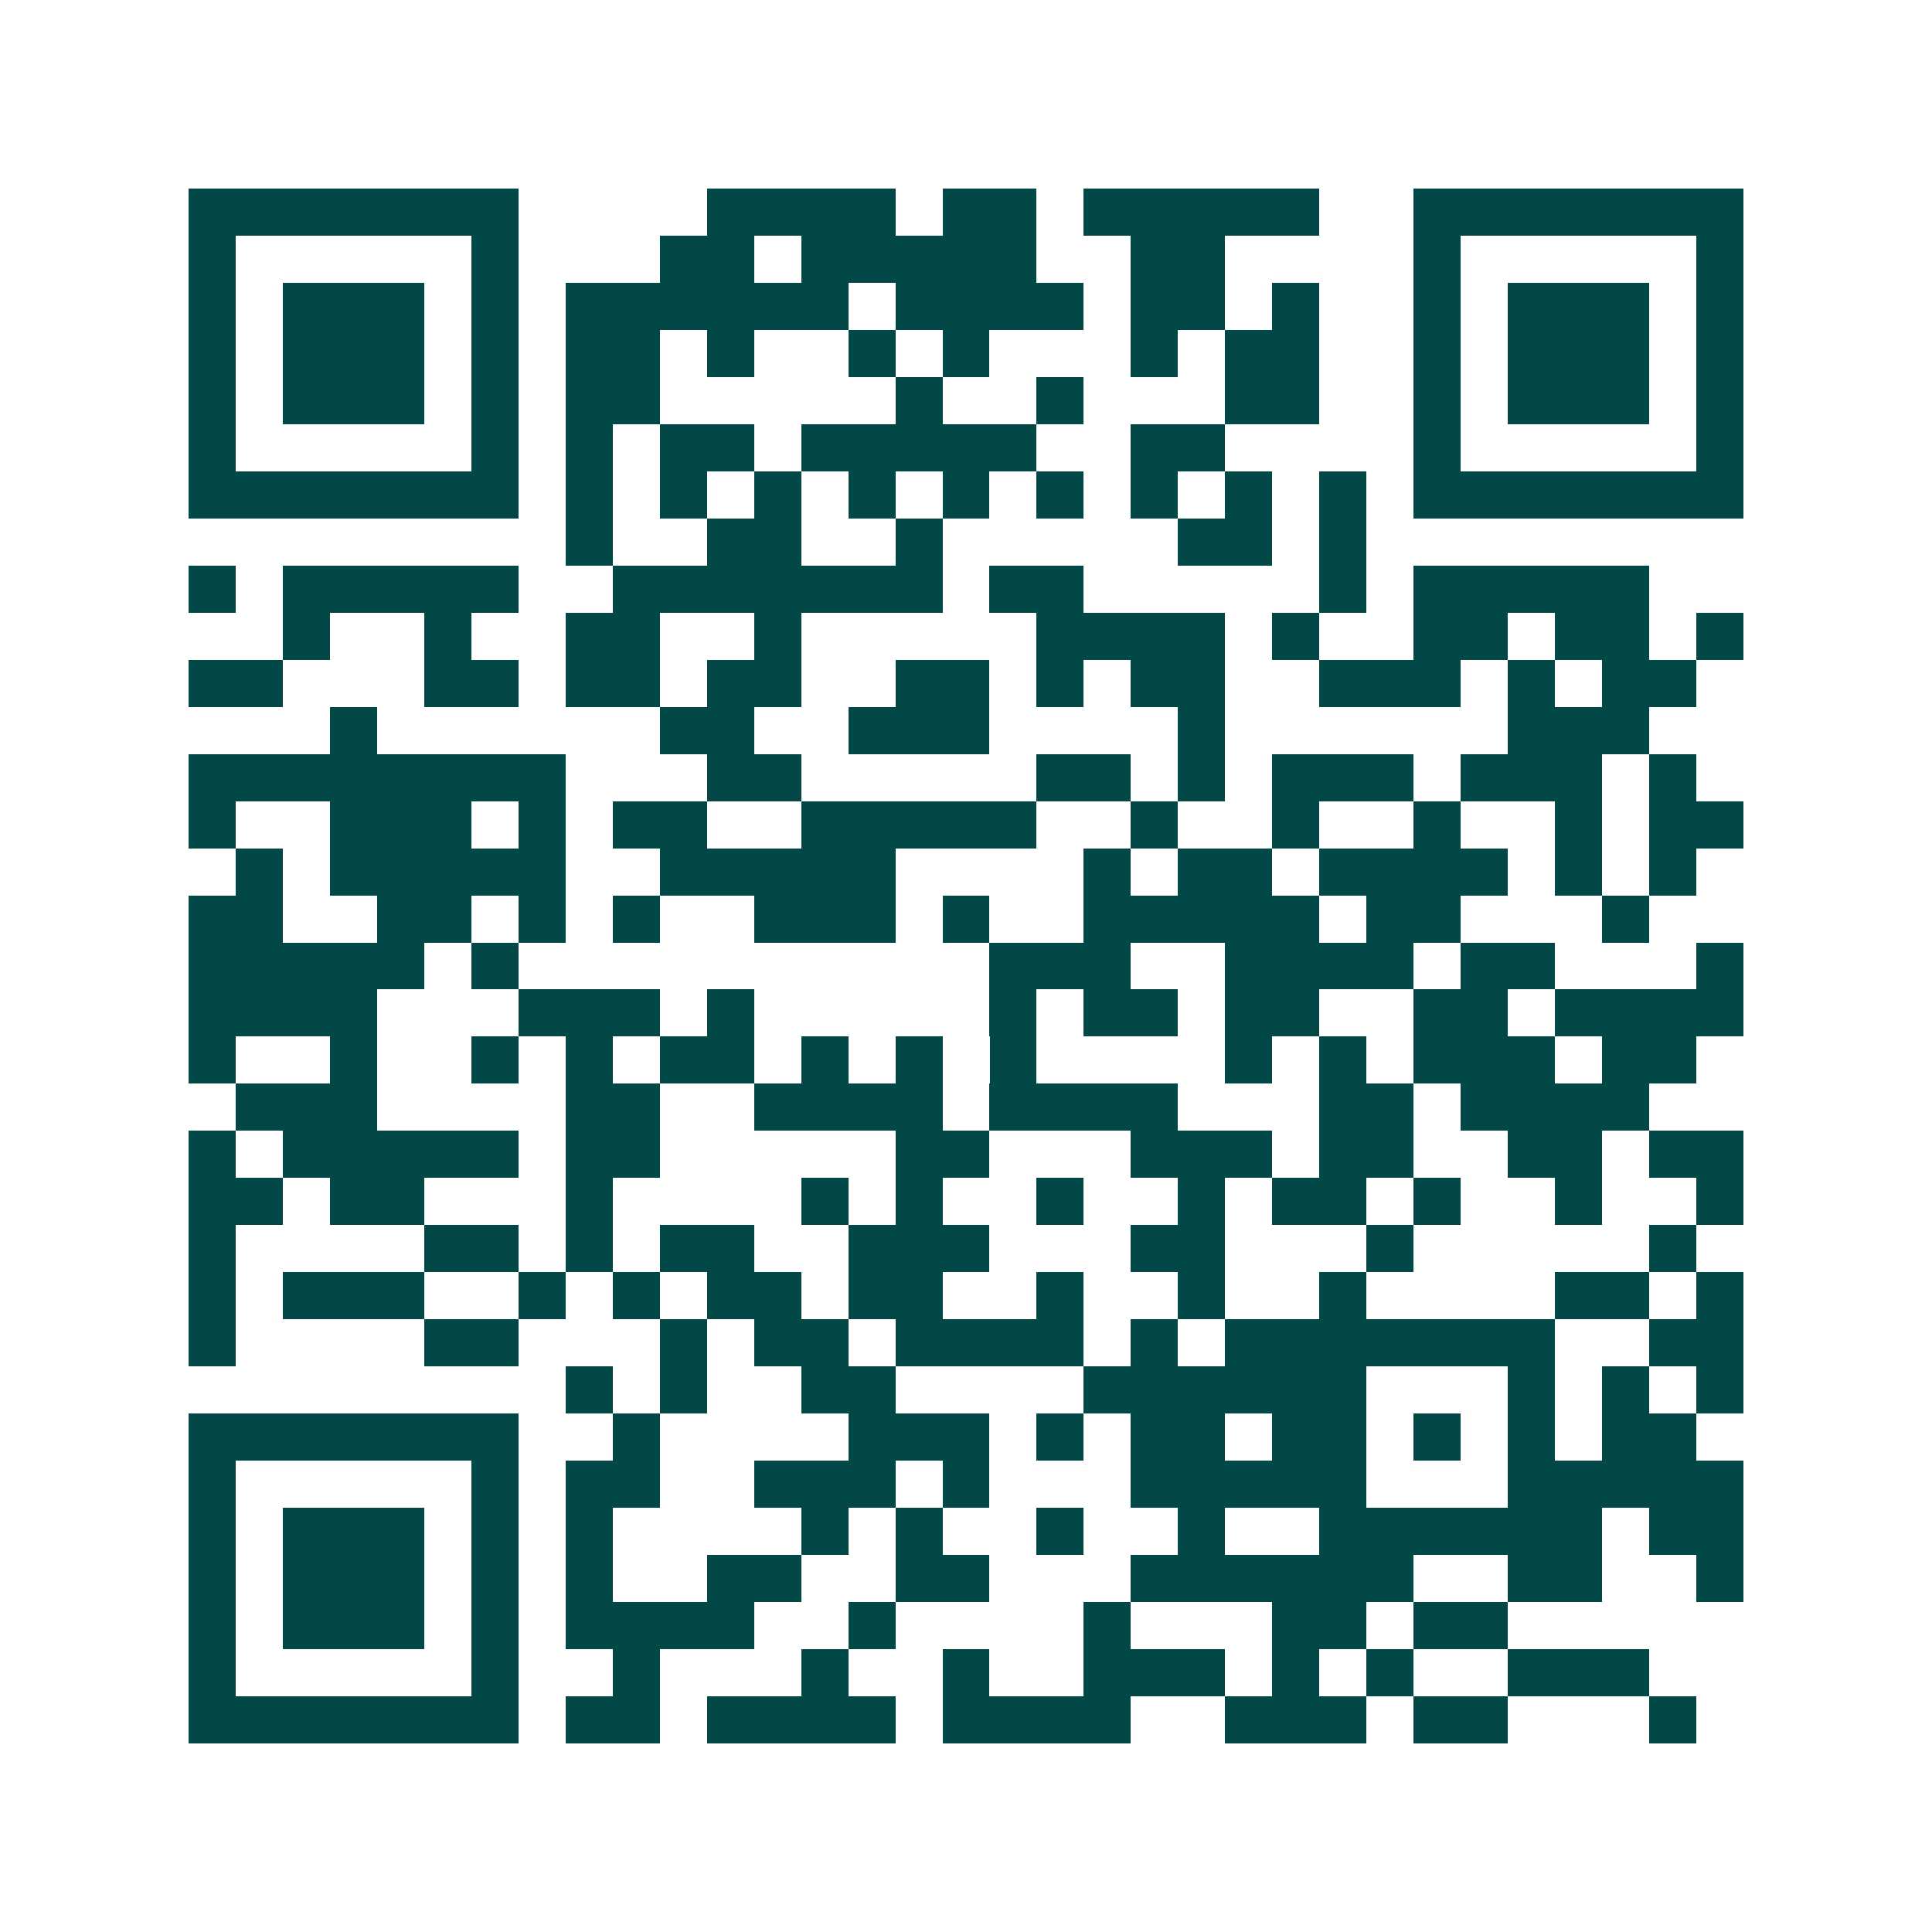 <svg xmlns="http://www.w3.org/2000/svg" width="200" height="200" viewBox="0 0 41 41" shape-rendering="crispEdges"><path fill="#ffffff" d="M0 0h41v41H0z"/><path stroke="#014847" d="M4 4.5h7m4 0h4m1 0h2m1 0h5m2 0h7M4 5.5h1m5 0h1m3 0h2m1 0h5m2 0h2m4 0h1m5 0h1M4 6.5h1m1 0h3m1 0h1m1 0h6m1 0h4m1 0h2m1 0h1m2 0h1m1 0h3m1 0h1M4 7.5h1m1 0h3m1 0h1m1 0h2m1 0h1m2 0h1m1 0h1m3 0h1m1 0h2m2 0h1m1 0h3m1 0h1M4 8.5h1m1 0h3m1 0h1m1 0h2m5 0h1m2 0h1m3 0h2m2 0h1m1 0h3m1 0h1M4 9.5h1m5 0h1m1 0h1m1 0h2m1 0h5m2 0h2m4 0h1m5 0h1M4 10.5h7m1 0h1m1 0h1m1 0h1m1 0h1m1 0h1m1 0h1m1 0h1m1 0h1m1 0h1m1 0h7M12 11.5h1m2 0h2m2 0h1m5 0h2m1 0h1M4 12.5h1m1 0h5m2 0h7m1 0h2m5 0h1m1 0h5M6 13.5h1m2 0h1m2 0h2m2 0h1m5 0h4m1 0h1m2 0h2m1 0h2m1 0h1M4 14.5h2m3 0h2m1 0h2m1 0h2m2 0h2m1 0h1m1 0h2m2 0h3m1 0h1m1 0h2M7 15.5h1m6 0h2m2 0h3m4 0h1m6 0h3M4 16.5h8m3 0h2m5 0h2m1 0h1m1 0h3m1 0h3m1 0h1M4 17.5h1m2 0h3m1 0h1m1 0h2m2 0h5m2 0h1m2 0h1m2 0h1m2 0h1m1 0h2M5 18.5h1m1 0h5m2 0h5m4 0h1m1 0h2m1 0h4m1 0h1m1 0h1M4 19.5h2m2 0h2m1 0h1m1 0h1m2 0h3m1 0h1m2 0h5m1 0h2m3 0h1M4 20.5h5m1 0h1m10 0h3m2 0h4m1 0h2m3 0h1M4 21.5h4m3 0h3m1 0h1m5 0h1m1 0h2m1 0h2m2 0h2m1 0h4M4 22.5h1m2 0h1m2 0h1m1 0h1m1 0h2m1 0h1m1 0h1m1 0h1m4 0h1m1 0h1m1 0h3m1 0h2M5 23.5h3m4 0h2m2 0h4m1 0h4m3 0h2m1 0h4M4 24.5h1m1 0h5m1 0h2m5 0h2m3 0h3m1 0h2m2 0h2m1 0h2M4 25.5h2m1 0h2m3 0h1m4 0h1m1 0h1m2 0h1m2 0h1m1 0h2m1 0h1m2 0h1m2 0h1M4 26.5h1m4 0h2m1 0h1m1 0h2m2 0h3m3 0h2m3 0h1m5 0h1M4 27.5h1m1 0h3m2 0h1m1 0h1m1 0h2m1 0h2m2 0h1m2 0h1m2 0h1m4 0h2m1 0h1M4 28.5h1m4 0h2m3 0h1m1 0h2m1 0h4m1 0h1m1 0h7m2 0h2M12 29.5h1m1 0h1m2 0h2m4 0h6m3 0h1m1 0h1m1 0h1M4 30.5h7m2 0h1m4 0h3m1 0h1m1 0h2m1 0h2m1 0h1m1 0h1m1 0h2M4 31.5h1m5 0h1m1 0h2m2 0h3m1 0h1m3 0h5m3 0h5M4 32.5h1m1 0h3m1 0h1m1 0h1m4 0h1m1 0h1m2 0h1m2 0h1m2 0h6m1 0h2M4 33.5h1m1 0h3m1 0h1m1 0h1m2 0h2m2 0h2m3 0h6m2 0h2m2 0h1M4 34.5h1m1 0h3m1 0h1m1 0h4m2 0h1m4 0h1m3 0h2m1 0h2M4 35.5h1m5 0h1m2 0h1m3 0h1m2 0h1m2 0h3m1 0h1m1 0h1m2 0h3M4 36.5h7m1 0h2m1 0h4m1 0h4m2 0h3m1 0h2m3 0h1"/></svg>
